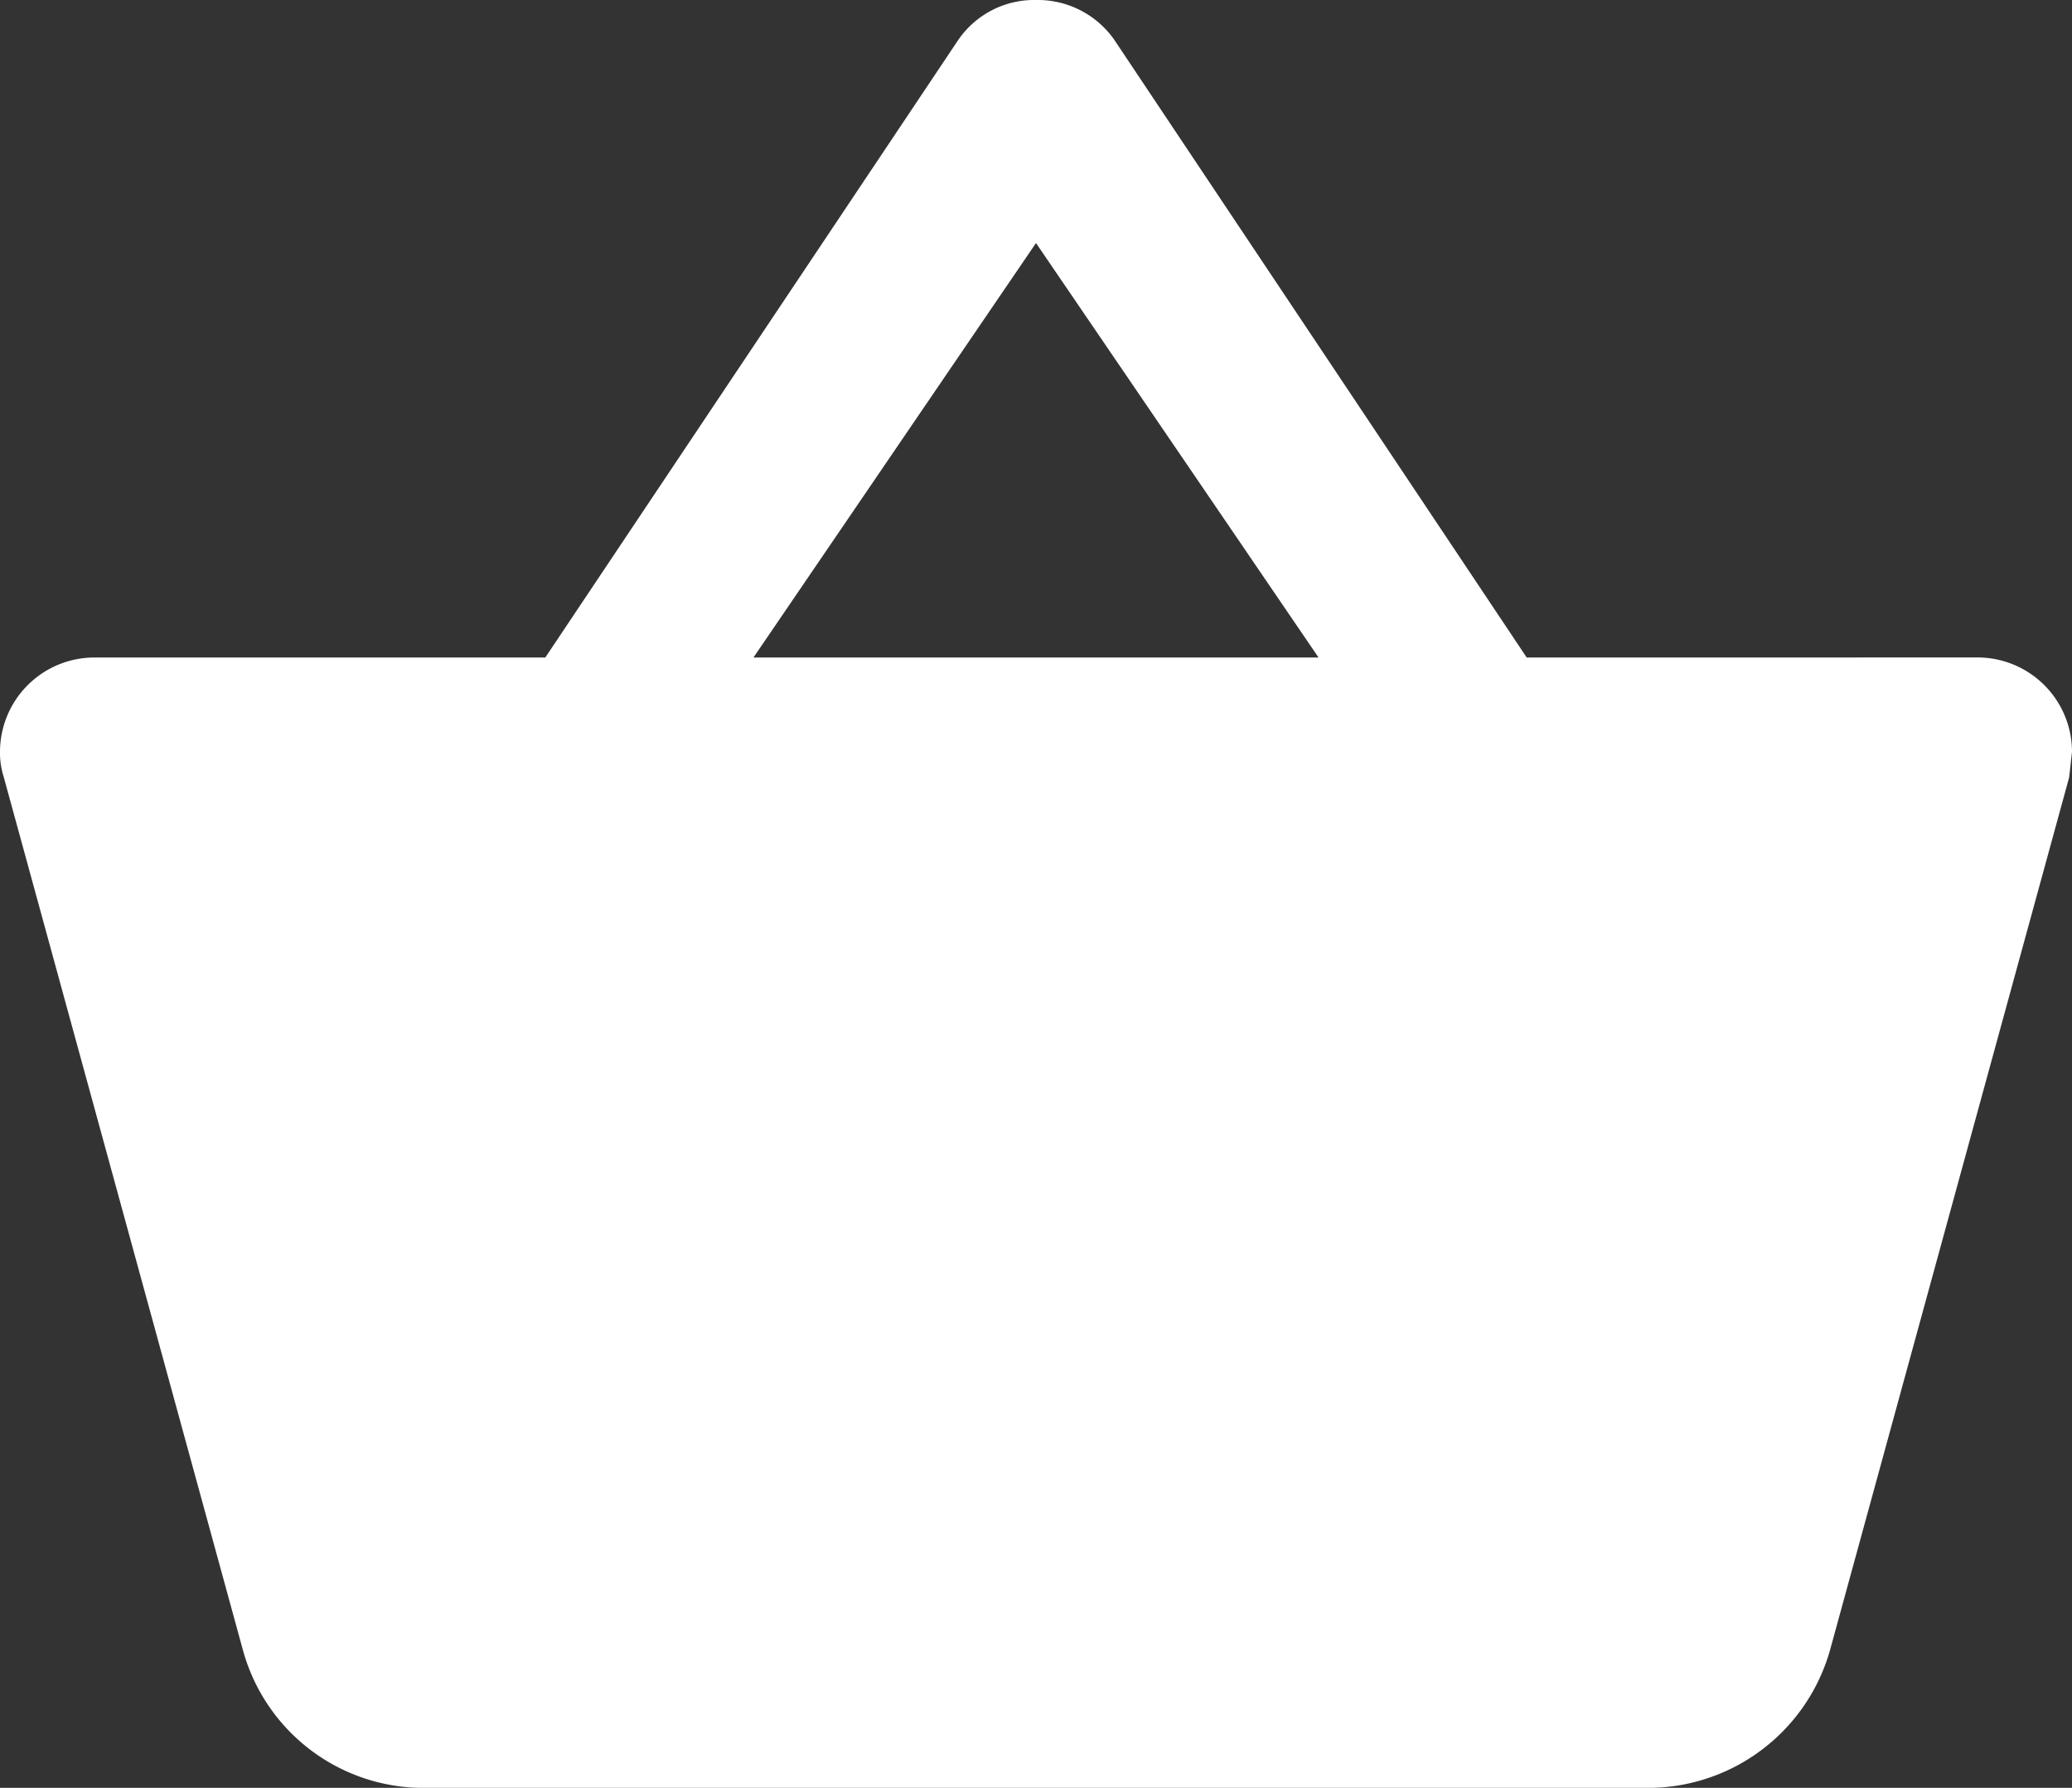 <svg xmlns="http://www.w3.org/2000/svg" width="61" height="52.626" viewBox="0 0 61 52.626">
  <rect x="0" y="0" width="61" height="52.626" fill="#333333" stroke="none"/>
  <path id="Tracciato_226" data-name="Tracciato 226" d="M45.946,21.374,33.8,3.185A2.752,2.752,0,0,0,31.5,2.02a2.71,2.71,0,0,0-2.3,1.192L17.054,21.374H3.773A2.781,2.781,0,0,0,1,24.146a2.335,2.335,0,0,0,.111.749L8.154,50.6a5.514,5.514,0,0,0,5.324,4.048H49.523A5.572,5.572,0,0,0,54.874,50.6l7.043-25.7L62,24.146a2.781,2.781,0,0,0-2.773-2.773Zm-22.764,0L31.5,9.174l8.318,12.2Z" transform="translate(-1 -2.02)" fill="#fff"/>
</svg>
